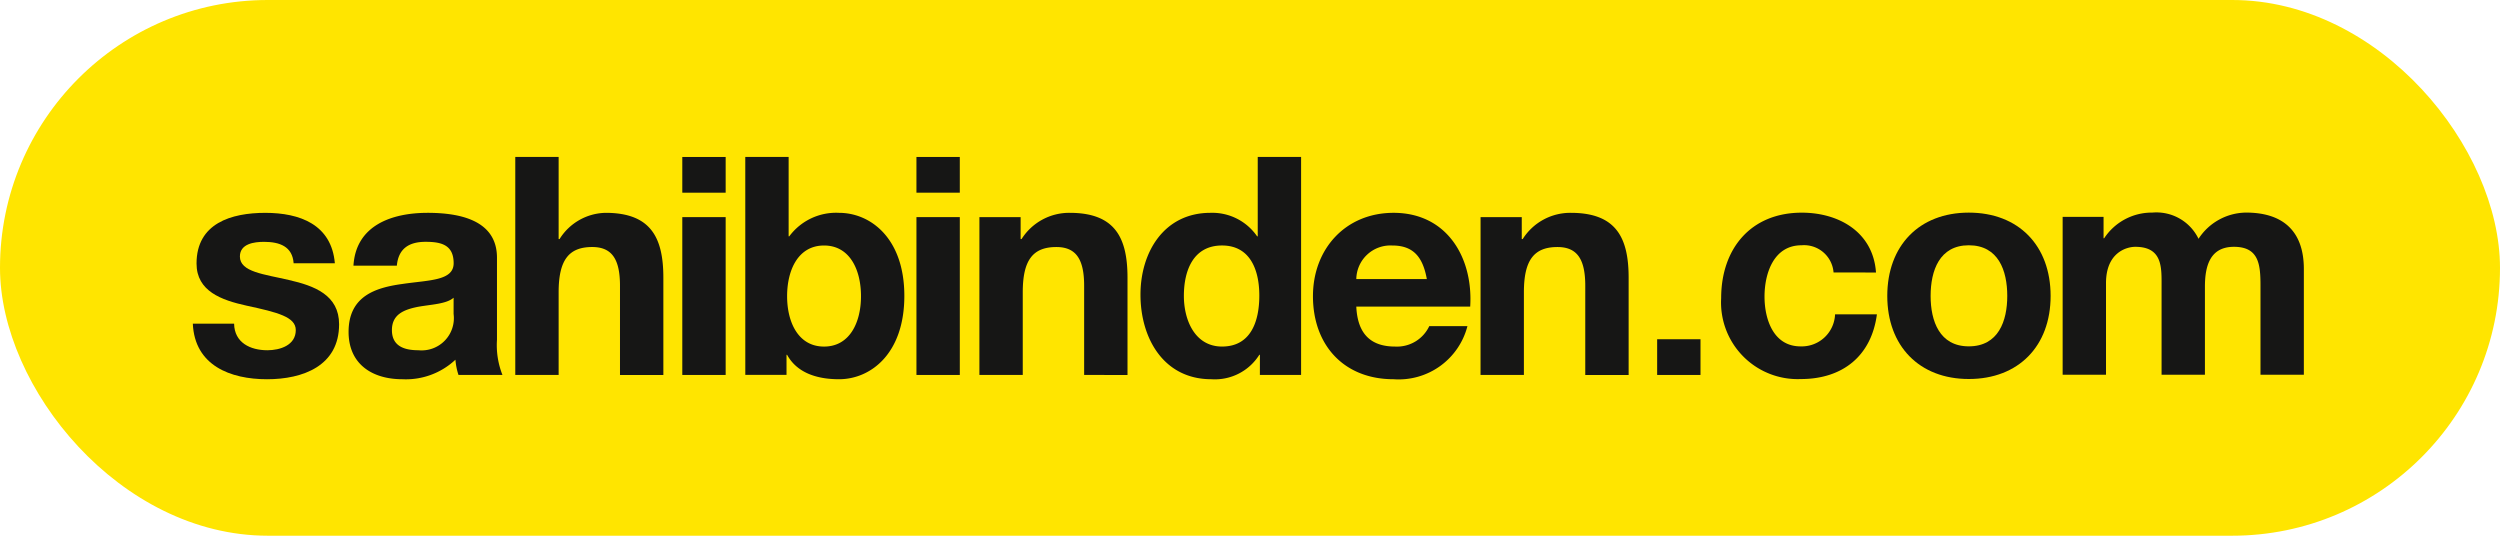 <svg xmlns="http://www.w3.org/2000/svg" xmlns:xlink="http://www.w3.org/1999/xlink" width="224" height="48" viewBox="0 0 224 48">
  <defs>
    <clipPath id="clip-path">
      <rect id="Rectangle_17234" data-name="Rectangle 17234" width="198.684" height="42.76" fill="none"/>
    </clipPath>
  </defs>
  <g id="Group_20915" data-name="Group 20915" transform="translate(-638.064 -2889.141)">
    <rect id="Rectangle_17235" data-name="Rectangle 17235" width="224" height="48" rx="24" transform="translate(638.064 2889.141)" fill="#ffe500"/>
    <g id="Group_20894" data-name="Group 20894" transform="translate(650.576 2891.783)">
      <g id="Group_20893" data-name="Group 20893" clip-path="url(#clip-path)">
        <path id="Path_28767" data-name="Path 28767" d="M17.408,57.16c.026,1.7,1.449,2.38,2.982,2.38,1.123,0,2.544-.439,2.544-1.806,0-1.177-1.615-1.587-4.406-2.189-2.242-.494-4.486-1.286-4.486-3.775,0-3.611,3.122-4.541,6.157-4.541,3.09,0,5.935,1.039,6.236,4.515H22.742c-.109-1.506-1.257-1.917-2.654-1.917-.875,0-2.161.165-2.161,1.314,0,1.395,2.189,1.586,4.4,2.107,2.271.519,4.488,1.34,4.488,3.967,0,3.72-3.23,4.923-6.459,4.923-3.282,0-6.482-1.23-6.647-4.978Z" transform="translate(-8.944 -30.8)" fill="#161615"/>
        <path id="Path_28768" data-name="Path 28768" d="M54.257,51.962c.218-3.639,3.473-4.734,6.647-4.734,2.82,0,6.212.63,6.212,4.021v7.36a7.251,7.251,0,0,0,.491,3.145H63.668a5.722,5.722,0,0,1-.274-1.367,6.485,6.485,0,0,1-4.76,1.75c-2.68,0-4.814-1.34-4.814-4.241,0-3.2,2.406-3.965,4.814-4.294,2.38-.355,4.6-.273,4.6-1.86,0-1.667-1.148-1.917-2.517-1.917-1.476,0-2.433.6-2.573,2.136Zm8.973,2.872c-.657.574-2.024.6-3.227.821-1.2.247-2.3.657-2.3,2.079,0,1.451,1.123,1.806,2.379,1.806a2.887,2.887,0,0,0,3.147-3.255Z" transform="translate(-35.099 -30.8)" fill="#161615"/>
        <path id="Path_28769" data-name="Path 28769" d="M96.761,32.837h3.885v7.357h.082a4.972,4.972,0,0,1,4.131-2.351c4.131,0,5.17,2.325,5.17,5.827v8.7h-3.886V44.381c0-2.326-.681-3.475-2.488-3.475-2.107,0-3.009,1.176-3.009,4.05v7.412H96.761Z" transform="translate(-63.104 -21.415)" fill="#161615"/>
        <path id="Path_28770" data-name="Path 28770" d="M143.668,36.037h-3.885v-3.2h3.885Zm-3.885,2.189h3.885V52.368h-3.885Z" transform="translate(-91.161 -21.414)" fill="#161615"/>
        <path id="Path_28771" data-name="Path 28771" d="M156.005,32.837h3.885V39.95h.055a5.217,5.217,0,0,1,4.458-2.107c2.819,0,5.854,2.27,5.854,7.442,0,5.2-3.036,7.467-5.854,7.467-2.078,0-3.8-.63-4.65-2.188H159.7v1.8h-3.693Zm7.058,7.933c-2.3,0-3.31,2.16-3.31,4.542,0,2.353,1.011,4.514,3.31,4.514s3.31-2.16,3.31-4.514c0-2.381-1.013-4.542-3.31-4.542" transform="translate(-101.74 -21.415)" fill="#161615"/>
        <rect id="Rectangle_17232" data-name="Rectangle 17232" width="3.884" height="3.2" transform="translate(135.969 27.754)" fill="#161615"/>
        <rect id="Rectangle_17233" data-name="Rectangle 17233" width="3.885" height="14.143" transform="translate(69.602 16.811)" fill="#161615"/>
        <path id="Path_28772" data-name="Path 28772" d="M216.317,47.611h3.692v1.968h.084a5.048,5.048,0,0,1,4.323-2.351c4.13,0,5.17,2.325,5.17,5.827v8.7H225.7V53.767c0-2.326-.685-3.475-2.491-3.475-2.105,0-3.009,1.176-3.009,4.05v7.412h-3.884Z" transform="translate(-141.073 -30.8)" fill="#161615"/>
        <path id="Path_28773" data-name="Path 28773" d="M268.514,50.564h-.054a4.7,4.7,0,0,1-4.3,2.188c-4.268,0-6.347-3.665-6.347-7.577,0-3.8,2.105-7.332,6.265-7.332a4.869,4.869,0,0,1,4.187,2.107h.054V32.837h3.885V52.369h-3.693Zm-3.393-9.795c-2.544,0-3.42,2.189-3.42,4.515,0,2.215,1.014,4.54,3.42,4.54,2.571,0,3.34-2.242,3.34-4.568,0-2.3-.822-4.487-3.34-4.487" transform="translate(-168.138 -21.415)" fill="#161615"/>
        <path id="Path_28774" data-name="Path 28774" d="M306.117,55.627c.109,2.462,1.312,3.583,3.473,3.583a3.2,3.2,0,0,0,3.066-1.833h3.419a6.362,6.362,0,0,1-6.62,4.76c-4.46,0-7.222-3.063-7.222-7.441,0-4.24,2.926-7.469,7.222-7.469,4.814,0,7.141,4.05,6.867,8.4Zm6.32-2.463c-.356-1.969-1.2-3.009-3.092-3.009a3.06,3.06,0,0,0-3.228,3.009Z" transform="translate(-197.104 -30.8)" fill="#161615"/>
        <path id="Path_28775" data-name="Path 28775" d="M345.409,47.611H349.1v1.968h.083a5.044,5.044,0,0,1,4.322-2.351c4.13,0,5.171,2.325,5.171,5.827v8.7h-3.886V53.767c0-2.326-.684-3.475-2.49-3.475-2.106,0-3.009,1.176-3.009,4.05v7.412h-3.885Z" transform="translate(-225.262 -30.8)" fill="#161615"/>
        <path id="Path_28776" data-name="Path 28776" d="M417.453,52.536a2.649,2.649,0,0,0-2.874-2.436c-2.489,0-3.311,2.517-3.311,4.6,0,2.024.794,4.459,3.229,4.459a2.99,2.99,0,0,0,3.092-2.873h3.749c-.494,3.748-3.092,5.8-6.813,5.8a6.866,6.866,0,0,1-7.142-7.249c0-4.4,2.628-7.659,7.225-7.659,3.338,0,6.4,1.749,6.648,5.362Z" transform="translate(-265.679 -30.765)" fill="#161615"/>
        <path id="Path_28777" data-name="Path 28777" d="M457.476,47.175c4.458,0,7.33,2.953,7.33,7.467,0,4.488-2.872,7.441-7.33,7.441-4.434,0-7.305-2.953-7.305-7.441,0-4.514,2.871-7.467,7.305-7.467m0,11.982c2.654,0,3.446-2.27,3.446-4.515,0-2.27-.792-4.541-3.446-4.541-2.628,0-3.422,2.271-3.422,4.541,0,2.244.794,4.515,3.422,4.515" transform="translate(-293.583 -30.766)" fill="#161615"/>
        <path id="Path_28778" data-name="Path 28778" d="M495.345,47.556h3.666v1.915h.055a5.106,5.106,0,0,1,4.322-2.3,4.187,4.187,0,0,1,4.132,2.35,5.135,5.135,0,0,1,4.268-2.35c3.007,0,5.169,1.394,5.169,5.06V61.7h-3.885V53.684c0-1.888-.163-3.446-2.379-3.446-2.19,0-2.6,1.8-2.6,3.583V61.7h-3.884V53.768c0-1.643.11-3.53-2.355-3.53-.763,0-2.624.491-2.624,3.255V61.7h-3.885Z" transform="translate(-323.044 -30.765)" fill="#161615"/>
        <path id="Path_28779" data-name="Path 28779" d="M0,0H3.885V3.2H0Z" transform="translate(69.601 11.422)" fill="#161615"/>
      </g>
    </g>
  </g>
</svg>
